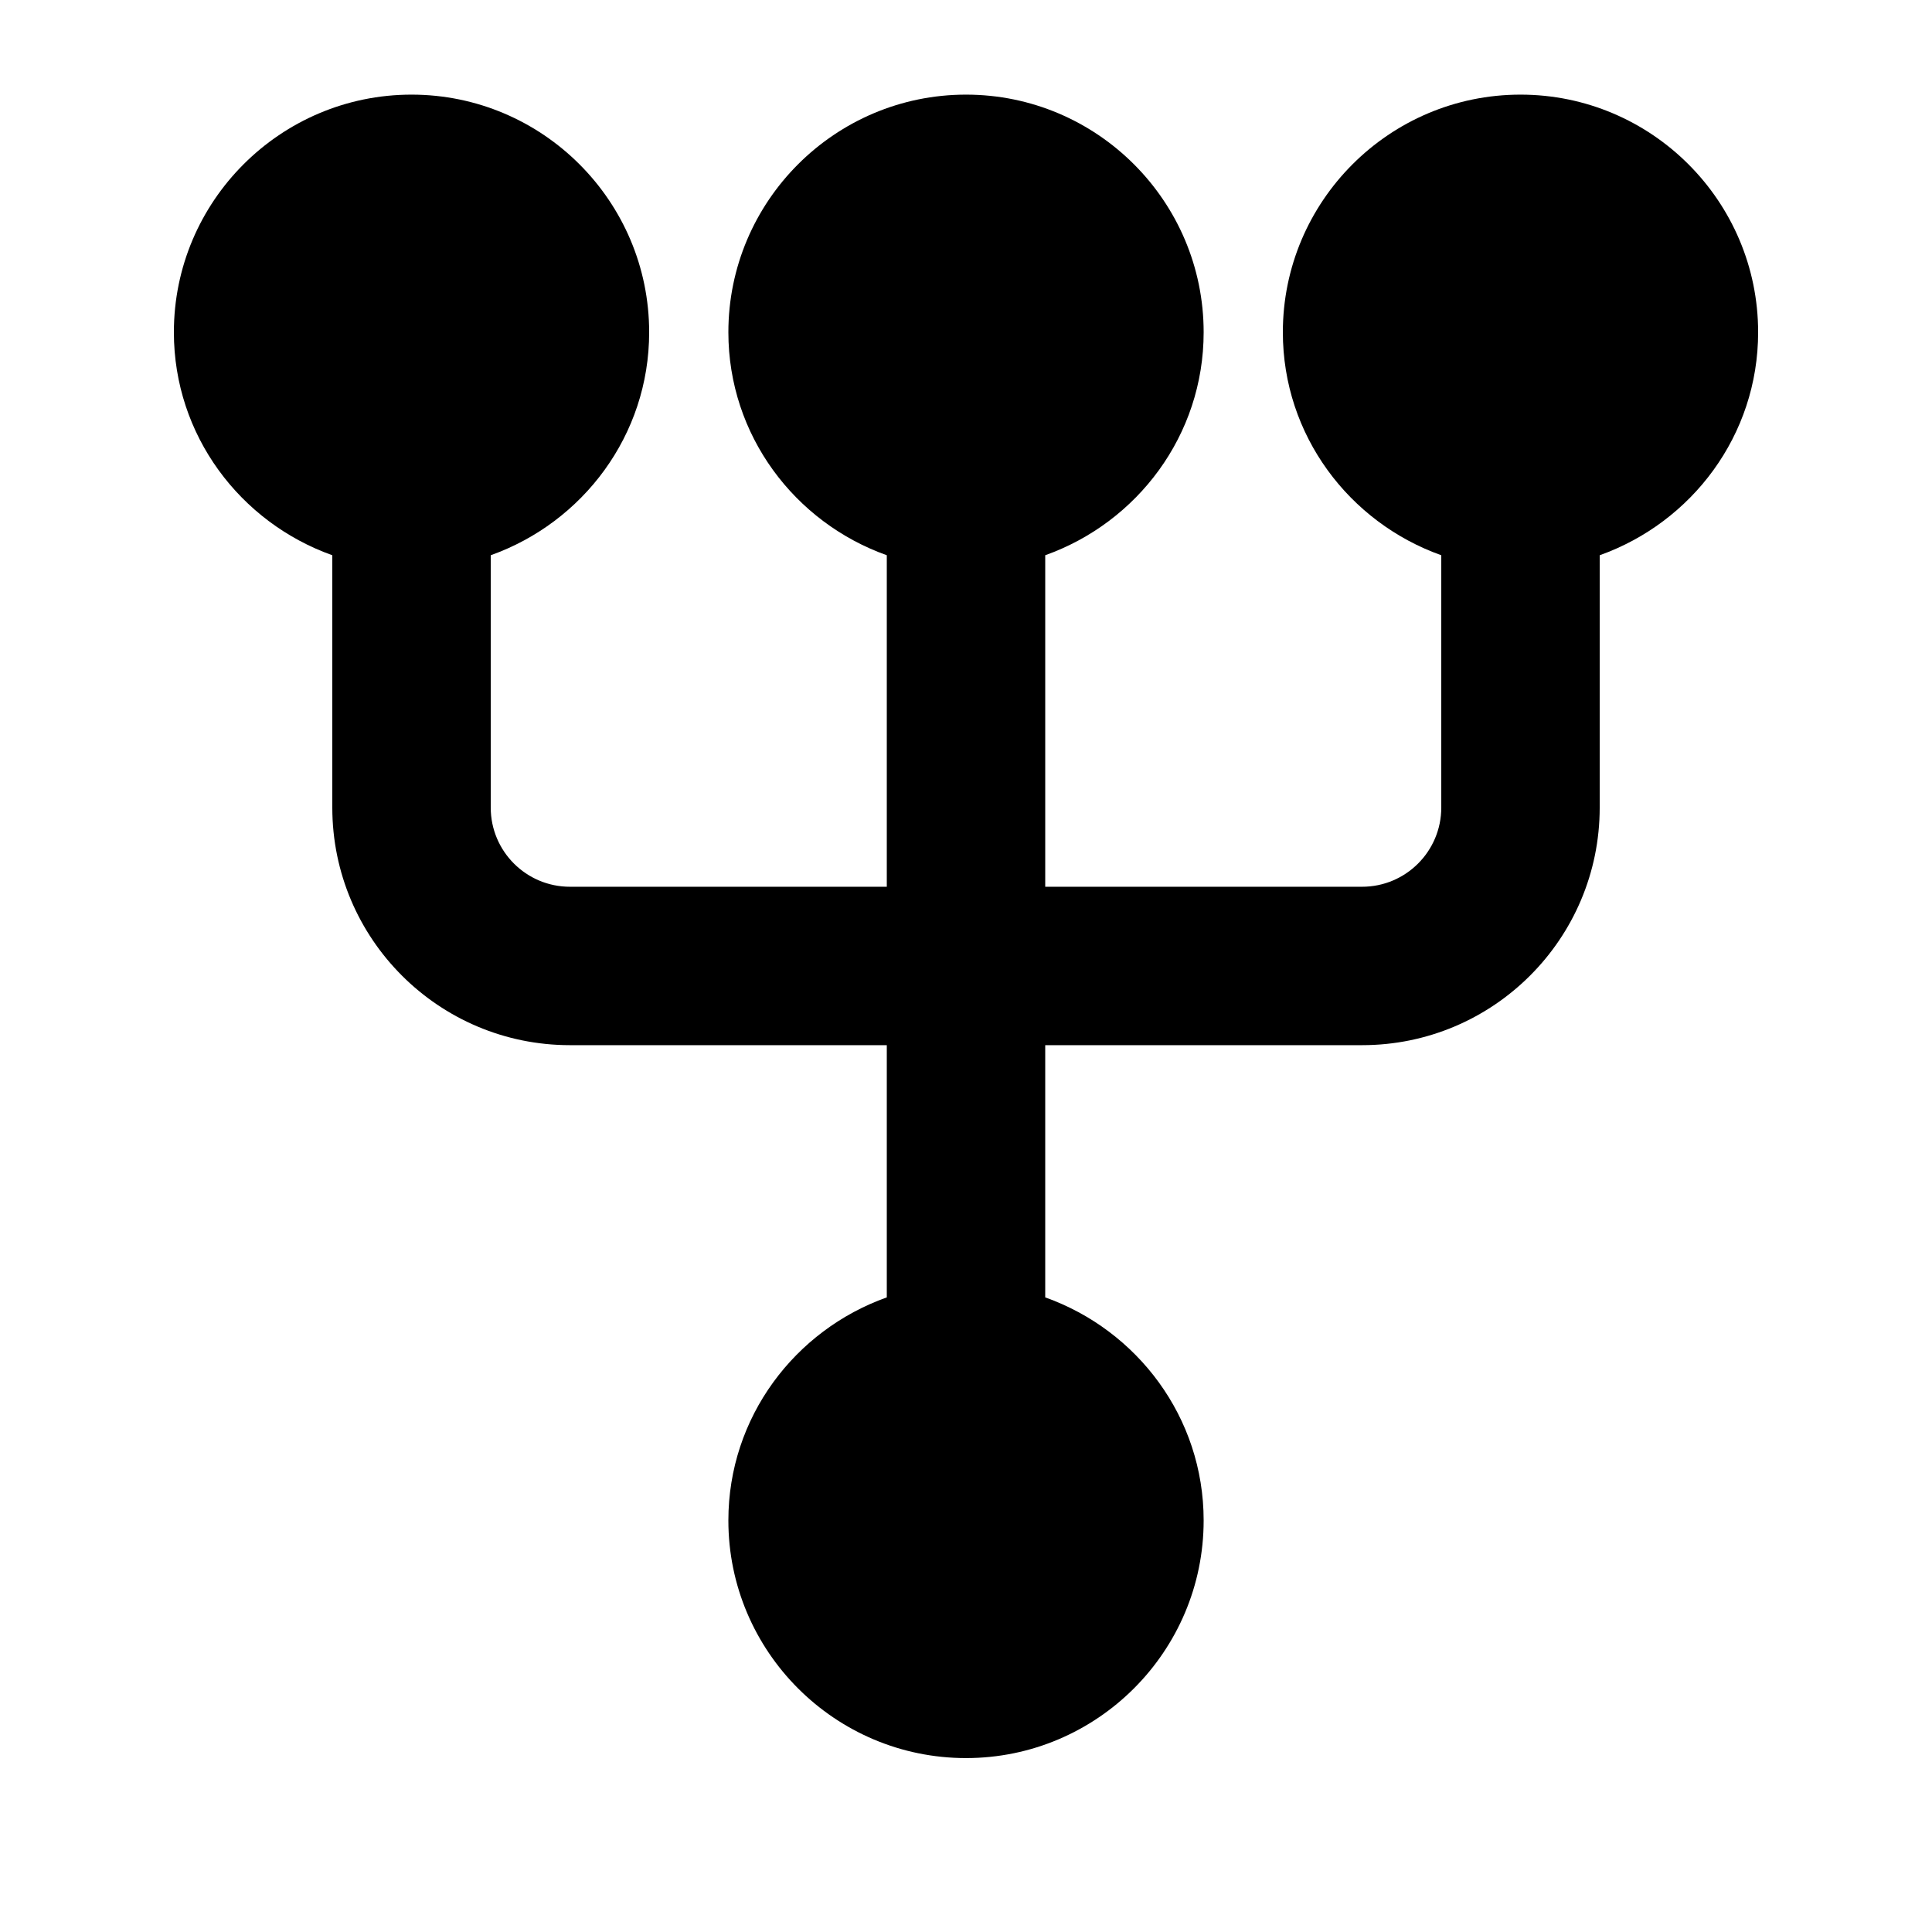 <?xml version="1.0" encoding="UTF-8"?>
<!-- Uploaded to: ICON Repo, www.iconrepo.com, Generator: ICON Repo Mixer Tools -->
<svg fill="#000000" width="800px" height="800px" version="1.1" viewBox="144 144 512 512" xmlns="http://www.w3.org/2000/svg">
 <path d="m504.96 420.98h-83.965v66.84c24.391 8.691 41.984 31.781 41.984 59.113 0 34.723-28.258 62.977-62.977 62.977-34.723 0-62.977-28.254-62.977-62.977 0-27.332 17.59-50.422 41.984-59.113v-66.84h-83.969c-34.781 0-62.977-28.195-62.977-62.973v-66.863c-24.395-8.688-41.984-31.781-41.984-59.09 0-34.742 28.254-62.977 62.977-62.977 34.719 0 62.977 28.234 62.977 62.977 0 27.309-17.594 50.402-41.984 59.09v66.863c0 11.59 9.398 20.992 20.992 20.992h83.969v-87.855c-24.395-8.688-41.984-31.781-41.984-59.09 0-34.742 28.254-62.977 62.977-62.977 34.719 0 62.977 28.234 62.977 62.977 0 27.309-17.594 50.402-41.984 59.09v87.855h83.965c11.594 0 20.992-9.402 20.992-20.992v-66.863c-24.391-8.688-41.984-31.781-41.984-59.09 0-34.742 28.258-62.977 62.977-62.977 34.723 0 62.977 28.234 62.977 62.977 0 27.309-17.59 50.402-41.984 59.09v66.863c0 34.777-28.195 62.973-62.977 62.973z" fill-rule="evenodd"/>
</svg>